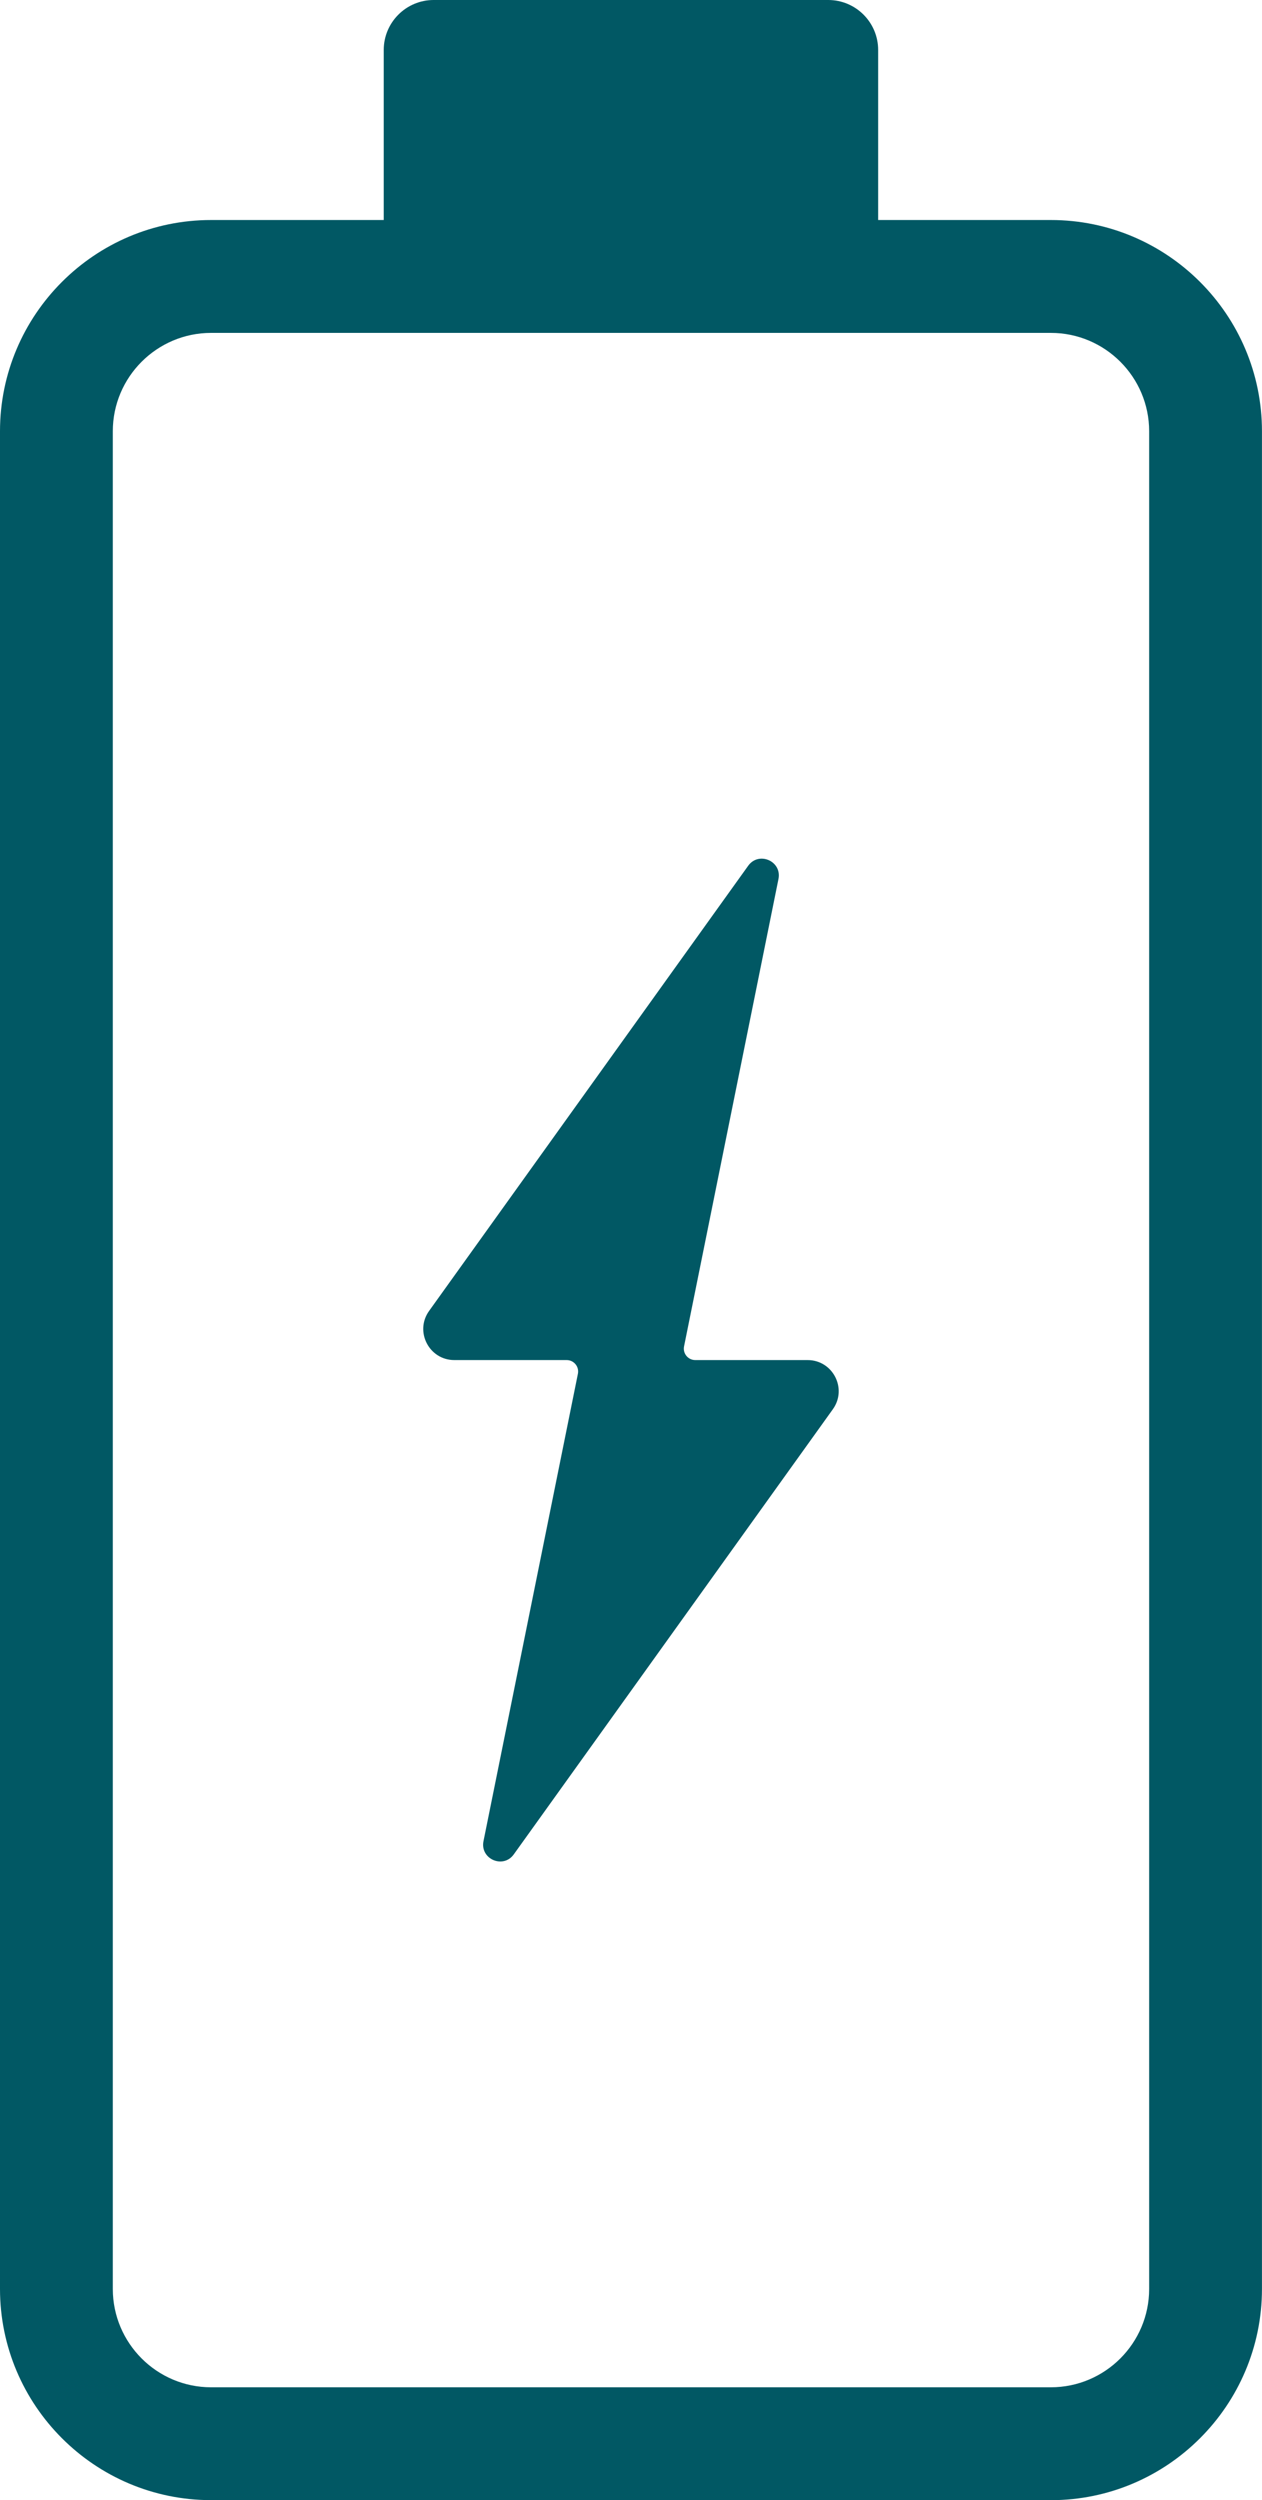 <?xml version="1.0" encoding="UTF-8"?> <svg xmlns="http://www.w3.org/2000/svg" id="Layer_2" viewBox="0 0 33.562 66.443"><g id="Layer_1-2"><path d="M27.947,66.443H5.614c-3.096,0-5.614-2.519-5.614-5.614V11.461c0-3.096,2.519-5.614,5.614-5.614h22.333c3.096,0,5.614,2.519,5.614,5.614v49.369c0,3.095-2.519,5.614-5.614,5.614ZM5.614,8.847c-1.441,0-2.614,1.173-2.614,2.614v49.369c0,1.441,1.173,2.614,2.614,2.614h22.333c1.441,0,2.614-1.172,2.614-2.614V11.461c0-1.441-1.173-2.614-2.614-2.614H5.614Z" fill="#015864"></path><path d="M11.534,0h10.492c.733,0,1.328.595,1.328,1.328v6.018h-13.149V1.328c0-.733.595-1.328,1.328-1.328Z" fill="#015864"></path><path d="M21.478,36.145h-2.988c-.192,0-.336-.176-.298-.364l2.511-12.421c.096-.475-.524-.745-.806-.351l-8.485,11.829c-.392.546-.001,1.307.671,1.307h2.988c.192,0,.336.176.298.364l-2.511,12.421c-.096.475.524.745.806.351l8.485-11.829c.392-.546.001-1.307-.671-1.307Z" fill="#015864"></path></g></svg> 